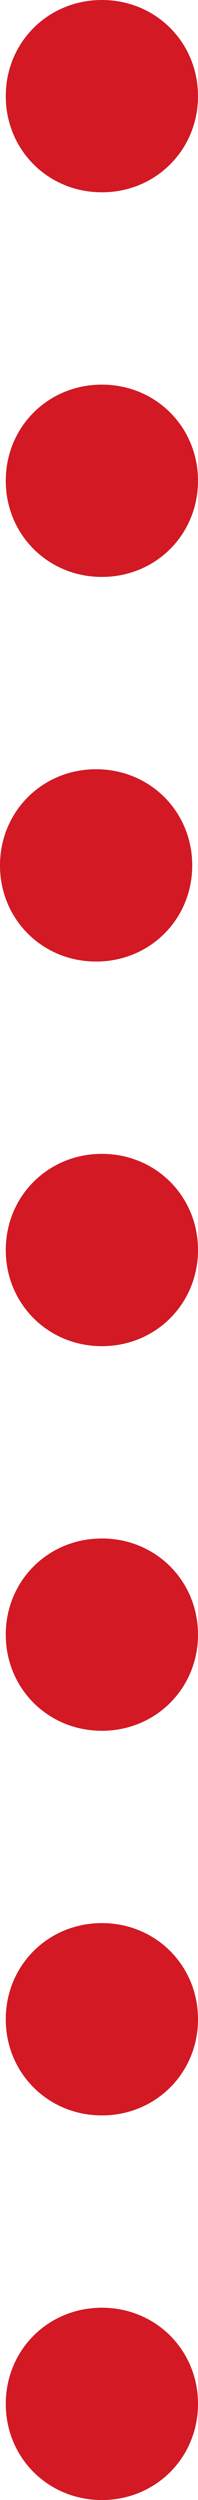<?xml version="1.0" encoding="utf-8"?>
<!-- Generator: Adobe Illustrator 27.0.0, SVG Export Plug-In . SVG Version: 6.00 Build 0)  -->
<svg version="1.1" id="Ebene_2_00000110464912009476355880000003241079067746685082_"
	 xmlns="http://www.w3.org/2000/svg" xmlns:xlink="http://www.w3.org/1999/xlink" x="0px" y="0px" viewBox="0 0 10.3 130"
	 style="enable-background:new 0 0 10.3 130;" xml:space="preserve">
<style type="text/css">
	.st0{fill:#D21924;}
</style>
<g>
	<path class="st0" d="M0.3,25c0,2.8,2.2,5,5,5s5-2.2,5-5c0-2.8-2.2-5-5-5S0.3,22.2,0.3,25"/>
	<path class="st0" d="M0.3,65c0,2.8,2.2,5,5,5s5-2.2,5-5c0-2.8-2.2-5-5-5S0.3,62.2,0.3,65"/>
	<path class="st0" d="M0.3,85c0,2.8,2.2,5,5,5s5-2.2,5-5c0-2.8-2.2-5-5-5S0.3,82.2,0.3,85"/>
	<path class="st0" d="M0.3,105c0,2.8,2.2,5,5,5s5-2.2,5-5s-2.2-5-5-5S0.3,102.2,0.3,105"/>
	<path class="st0" d="M0.3,5c0,2.8,2.2,5,5,5s5-2.2,5-5c0-2.8-2.2-5-5-5S0.3,2.2,0.3,5"/>
	<path class="st0" d="M0.3,125c0,2.8,2.2,5,5,5s5-2.2,5-5c0-2.8-2.2-5-5-5S0.3,122.2,0.3,125"/>
	<path class="st0" d="M5,40c-2.8,0-5,2.2-5,5c0,2.8,2.2,5,5,5s5-2.2,5-5C10,42.2,7.8,40,5,40"/>
</g>
</svg>
